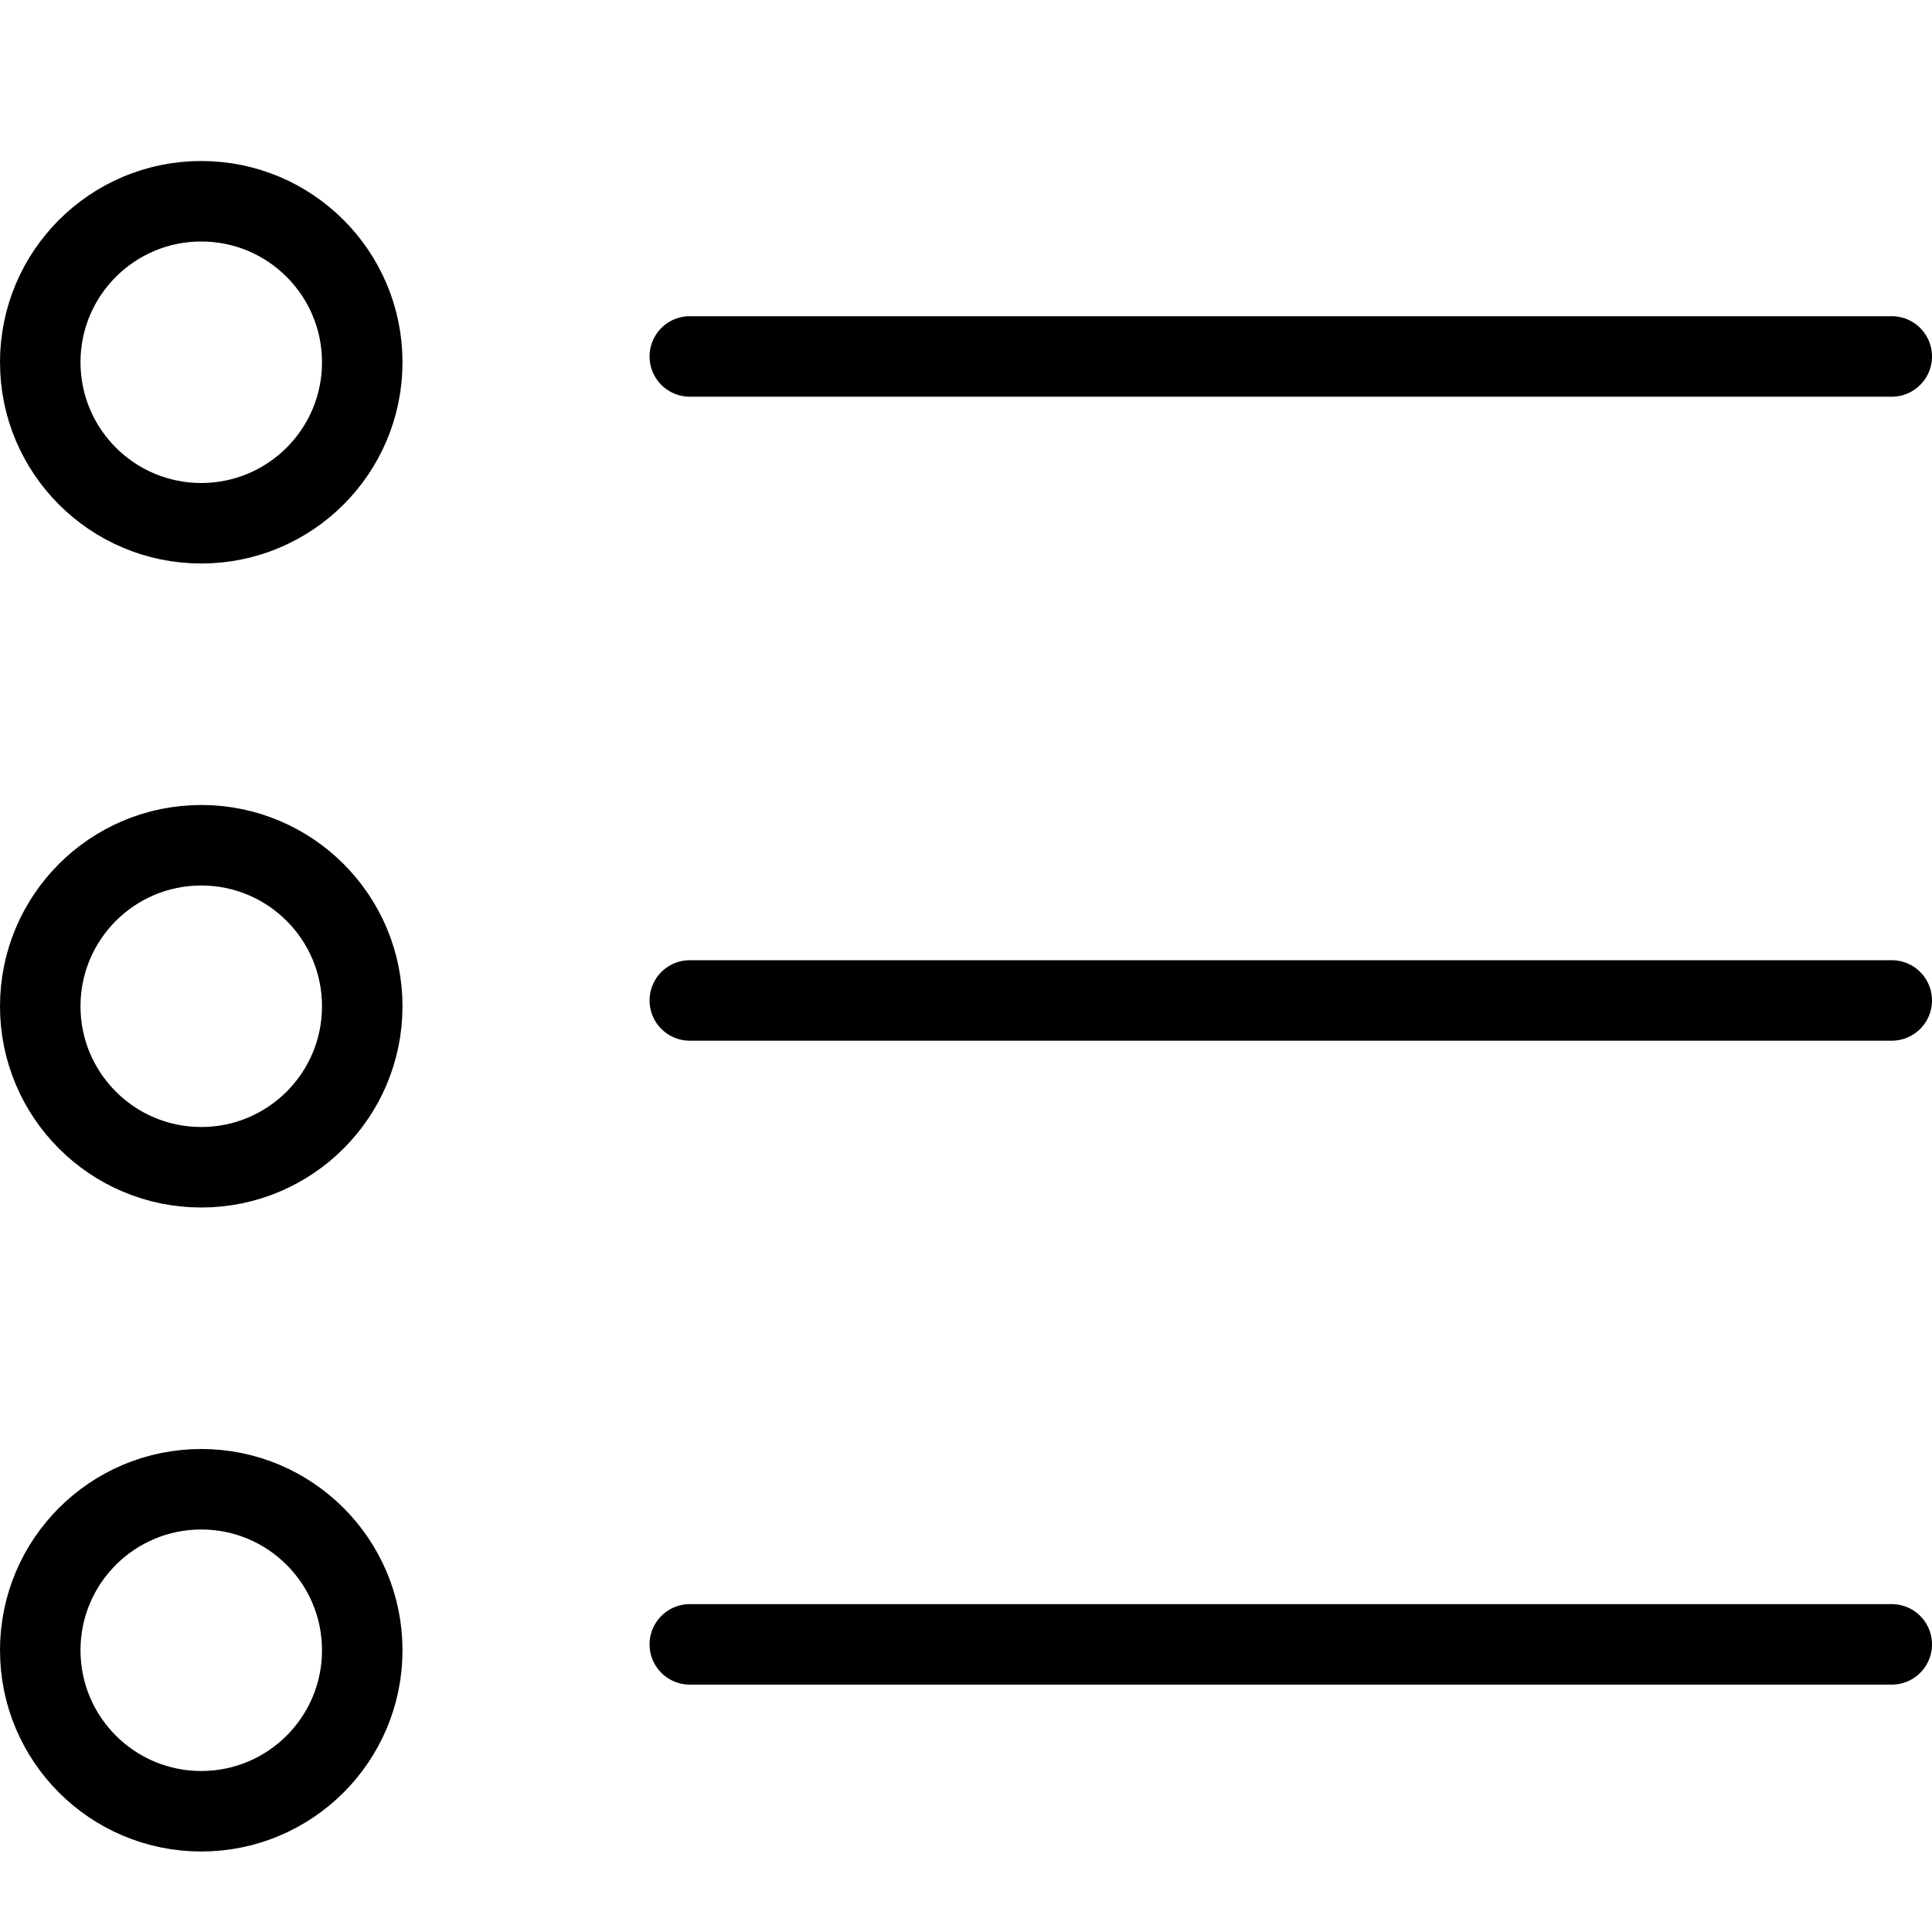 <svg xmlns="http://www.w3.org/2000/svg" width="24" height="24" viewBox="0 0 24 24"><g stroke="#000" stroke-linecap="round" stroke-linejoin="round" stroke-miterlimit="10" fill="none"><circle cx="2.5" cy="4.5" r="2"/><path d="M8.569 4.428h14.931"/><circle cx="2.5" cy="12.5" r="2"/><path d="M8.569 12.428h14.931"/><circle cx="2.5" cy="20.5" r="2"/><path d="M8.569 20.427h14.931"/></g></svg>